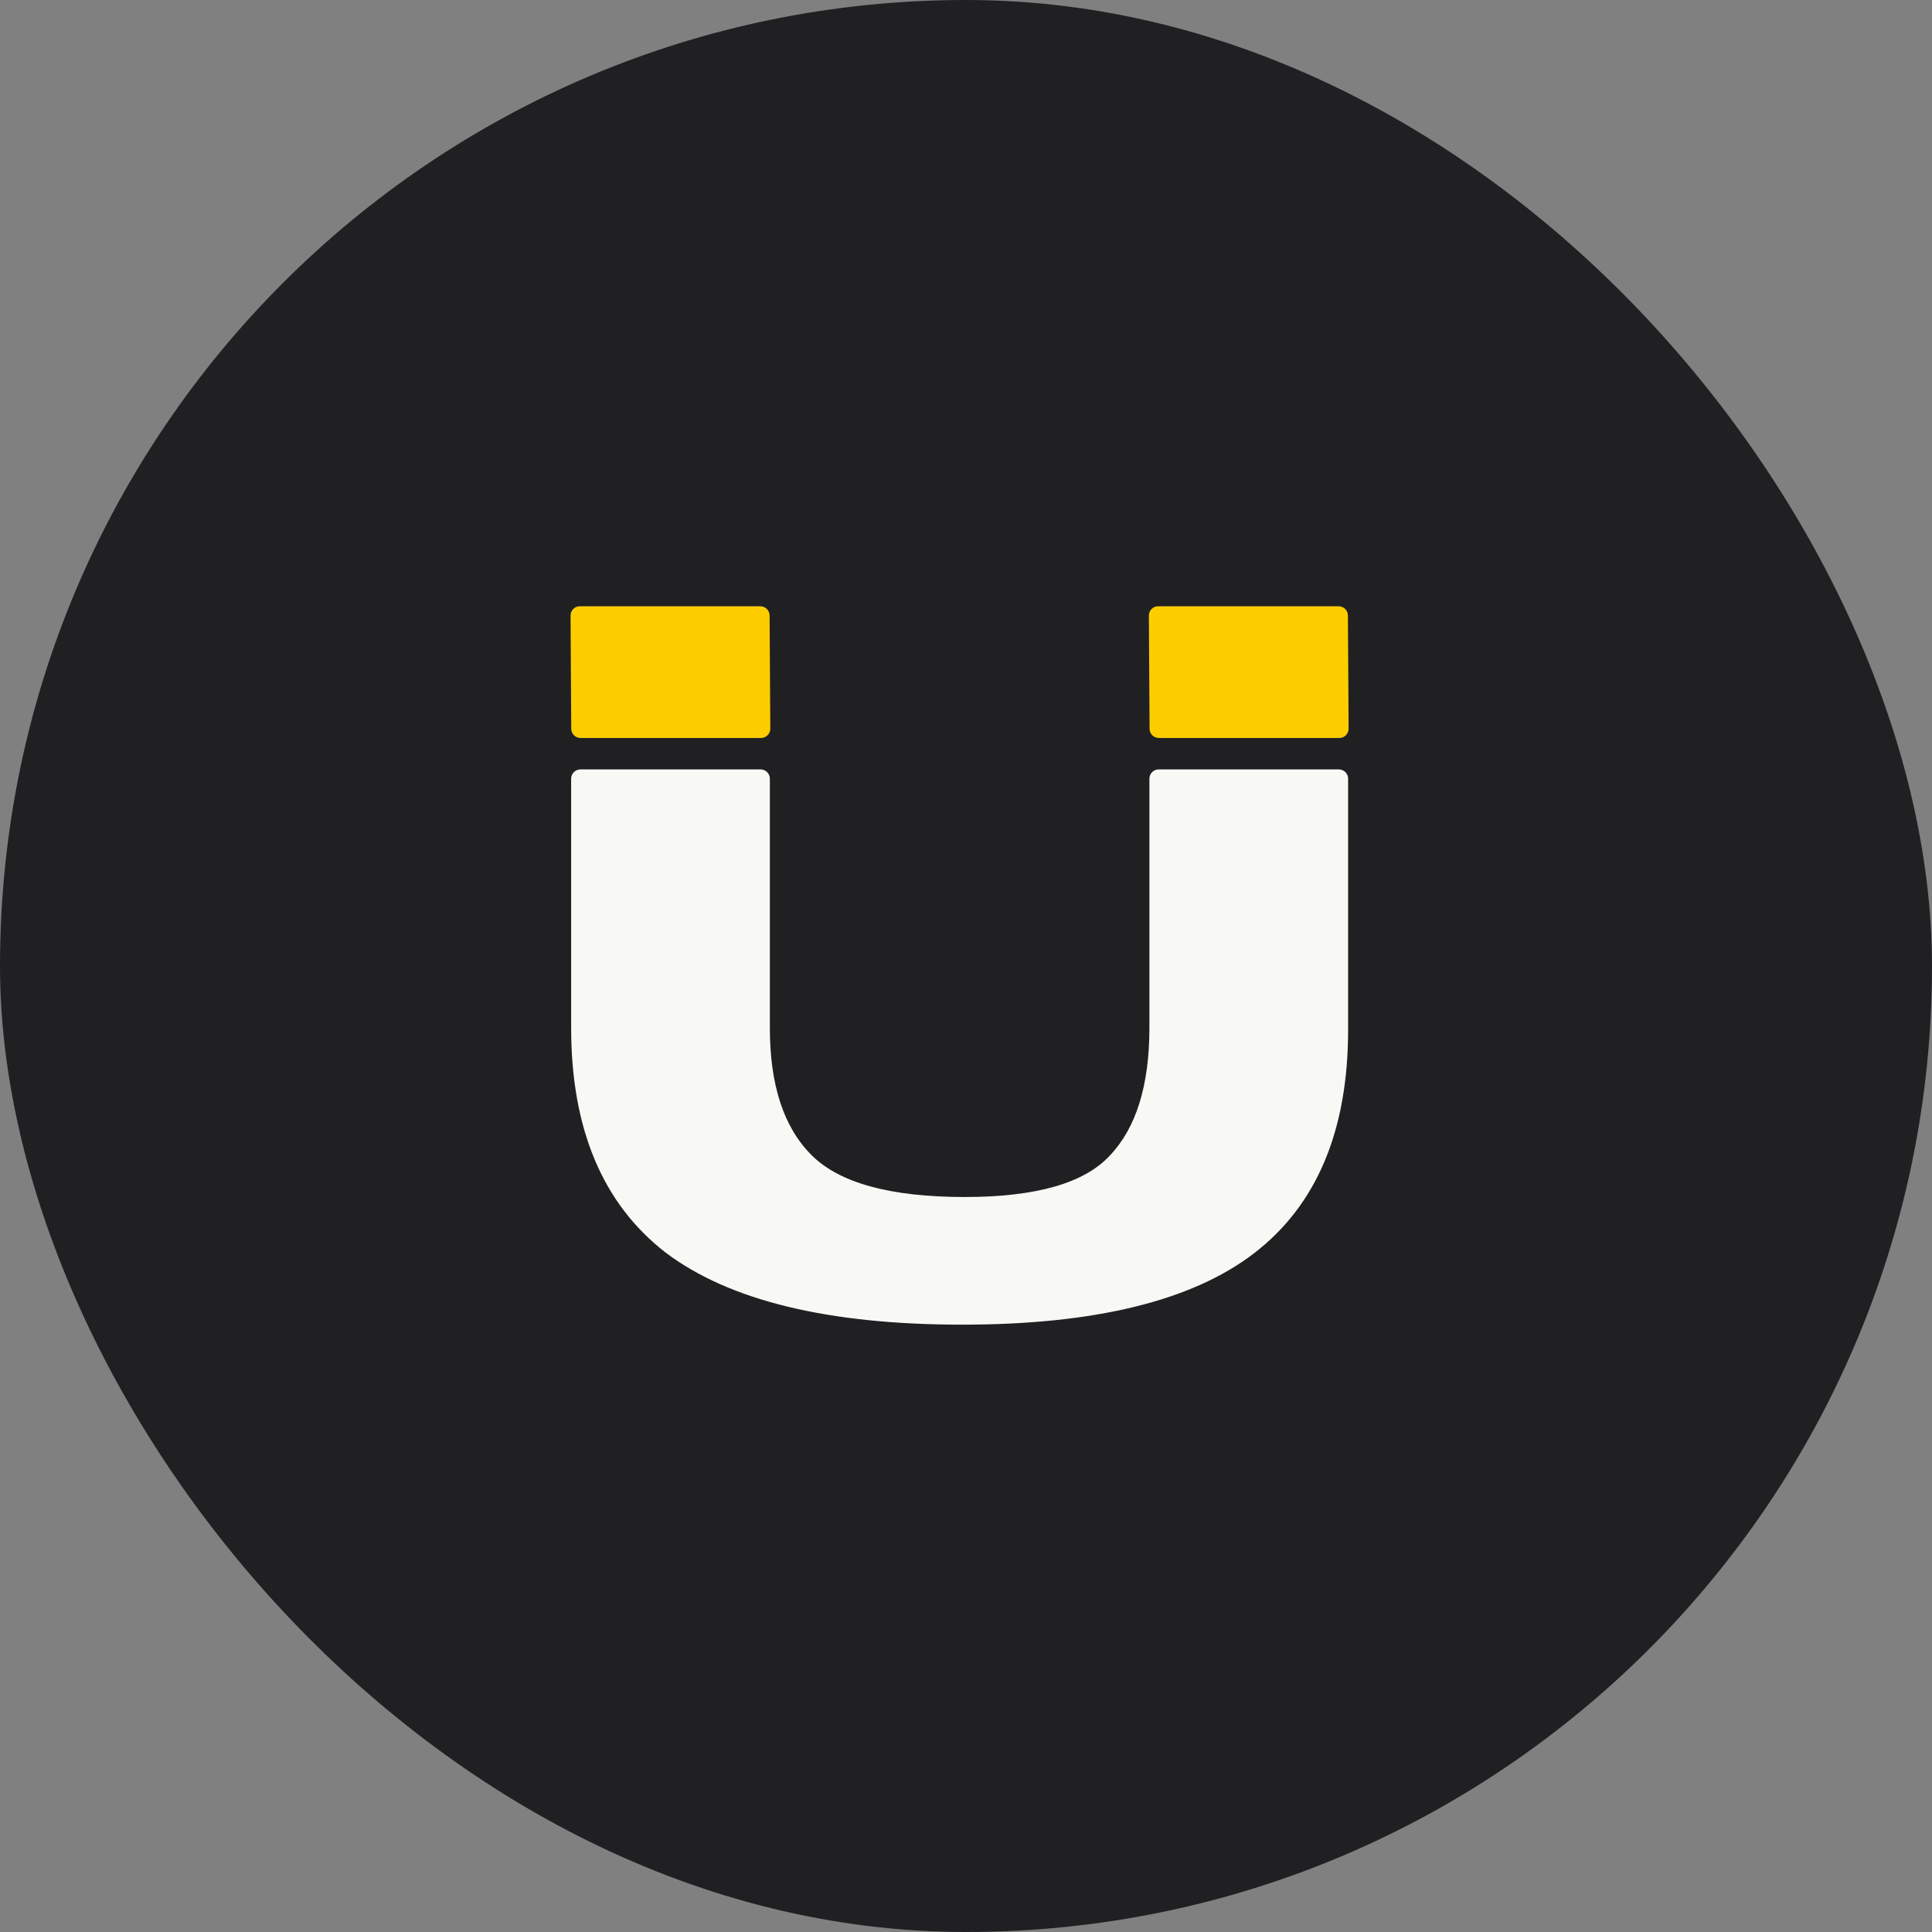 <svg width="144" height="144" viewBox="0 0 144 144" fill="none" xmlns="http://www.w3.org/2000/svg">
<rect x="0" y="0" width="144" height="144" fill="#808080" stroke="none"/>
<rect width="144" height="144" rx="72" fill="#202023"/>
<path d="M56.671 45.188C57.051 45.188 57.359 45.494 57.361 45.873L57.413 54.309C57.416 54.692 57.106 55.003 56.723 55.003H43.268C42.888 55.003 42.58 54.697 42.578 54.318L42.526 45.882C42.523 45.499 42.833 45.188 43.216 45.188H56.671Z" fill="#FECD00"/>
<path d="M99.79 57.348C100.171 57.348 100.48 57.657 100.48 58.038V76.754C100.48 84.277 98.138 89.833 93.455 93.422C88.835 96.962 81.588 98.732 71.715 98.732C61.715 98.732 54.342 96.938 49.595 93.348C44.912 89.71 42.57 84.129 42.57 76.606V58.038C42.57 57.657 42.879 57.348 43.26 57.348H56.69C57.071 57.348 57.38 57.657 57.38 58.038V76.606C57.38 80.884 58.424 84.055 60.513 86.12C62.601 88.186 66.399 89.218 71.905 89.218C77.221 89.218 80.829 88.186 82.727 86.12C84.689 84.055 85.67 80.884 85.67 76.606V58.038C85.67 57.657 85.979 57.348 86.36 57.348H99.79Z" fill="#F8F8F5"/>
<path d="M99.775 45.188C100.155 45.188 100.463 45.494 100.465 45.873L100.517 54.309C100.52 54.692 100.21 55.003 99.827 55.003H86.372C85.992 55.003 85.684 54.697 85.682 54.318L85.63 45.882C85.627 45.499 85.937 45.188 86.32 45.188H99.775Z" fill="#FECD00"/>
</svg>

